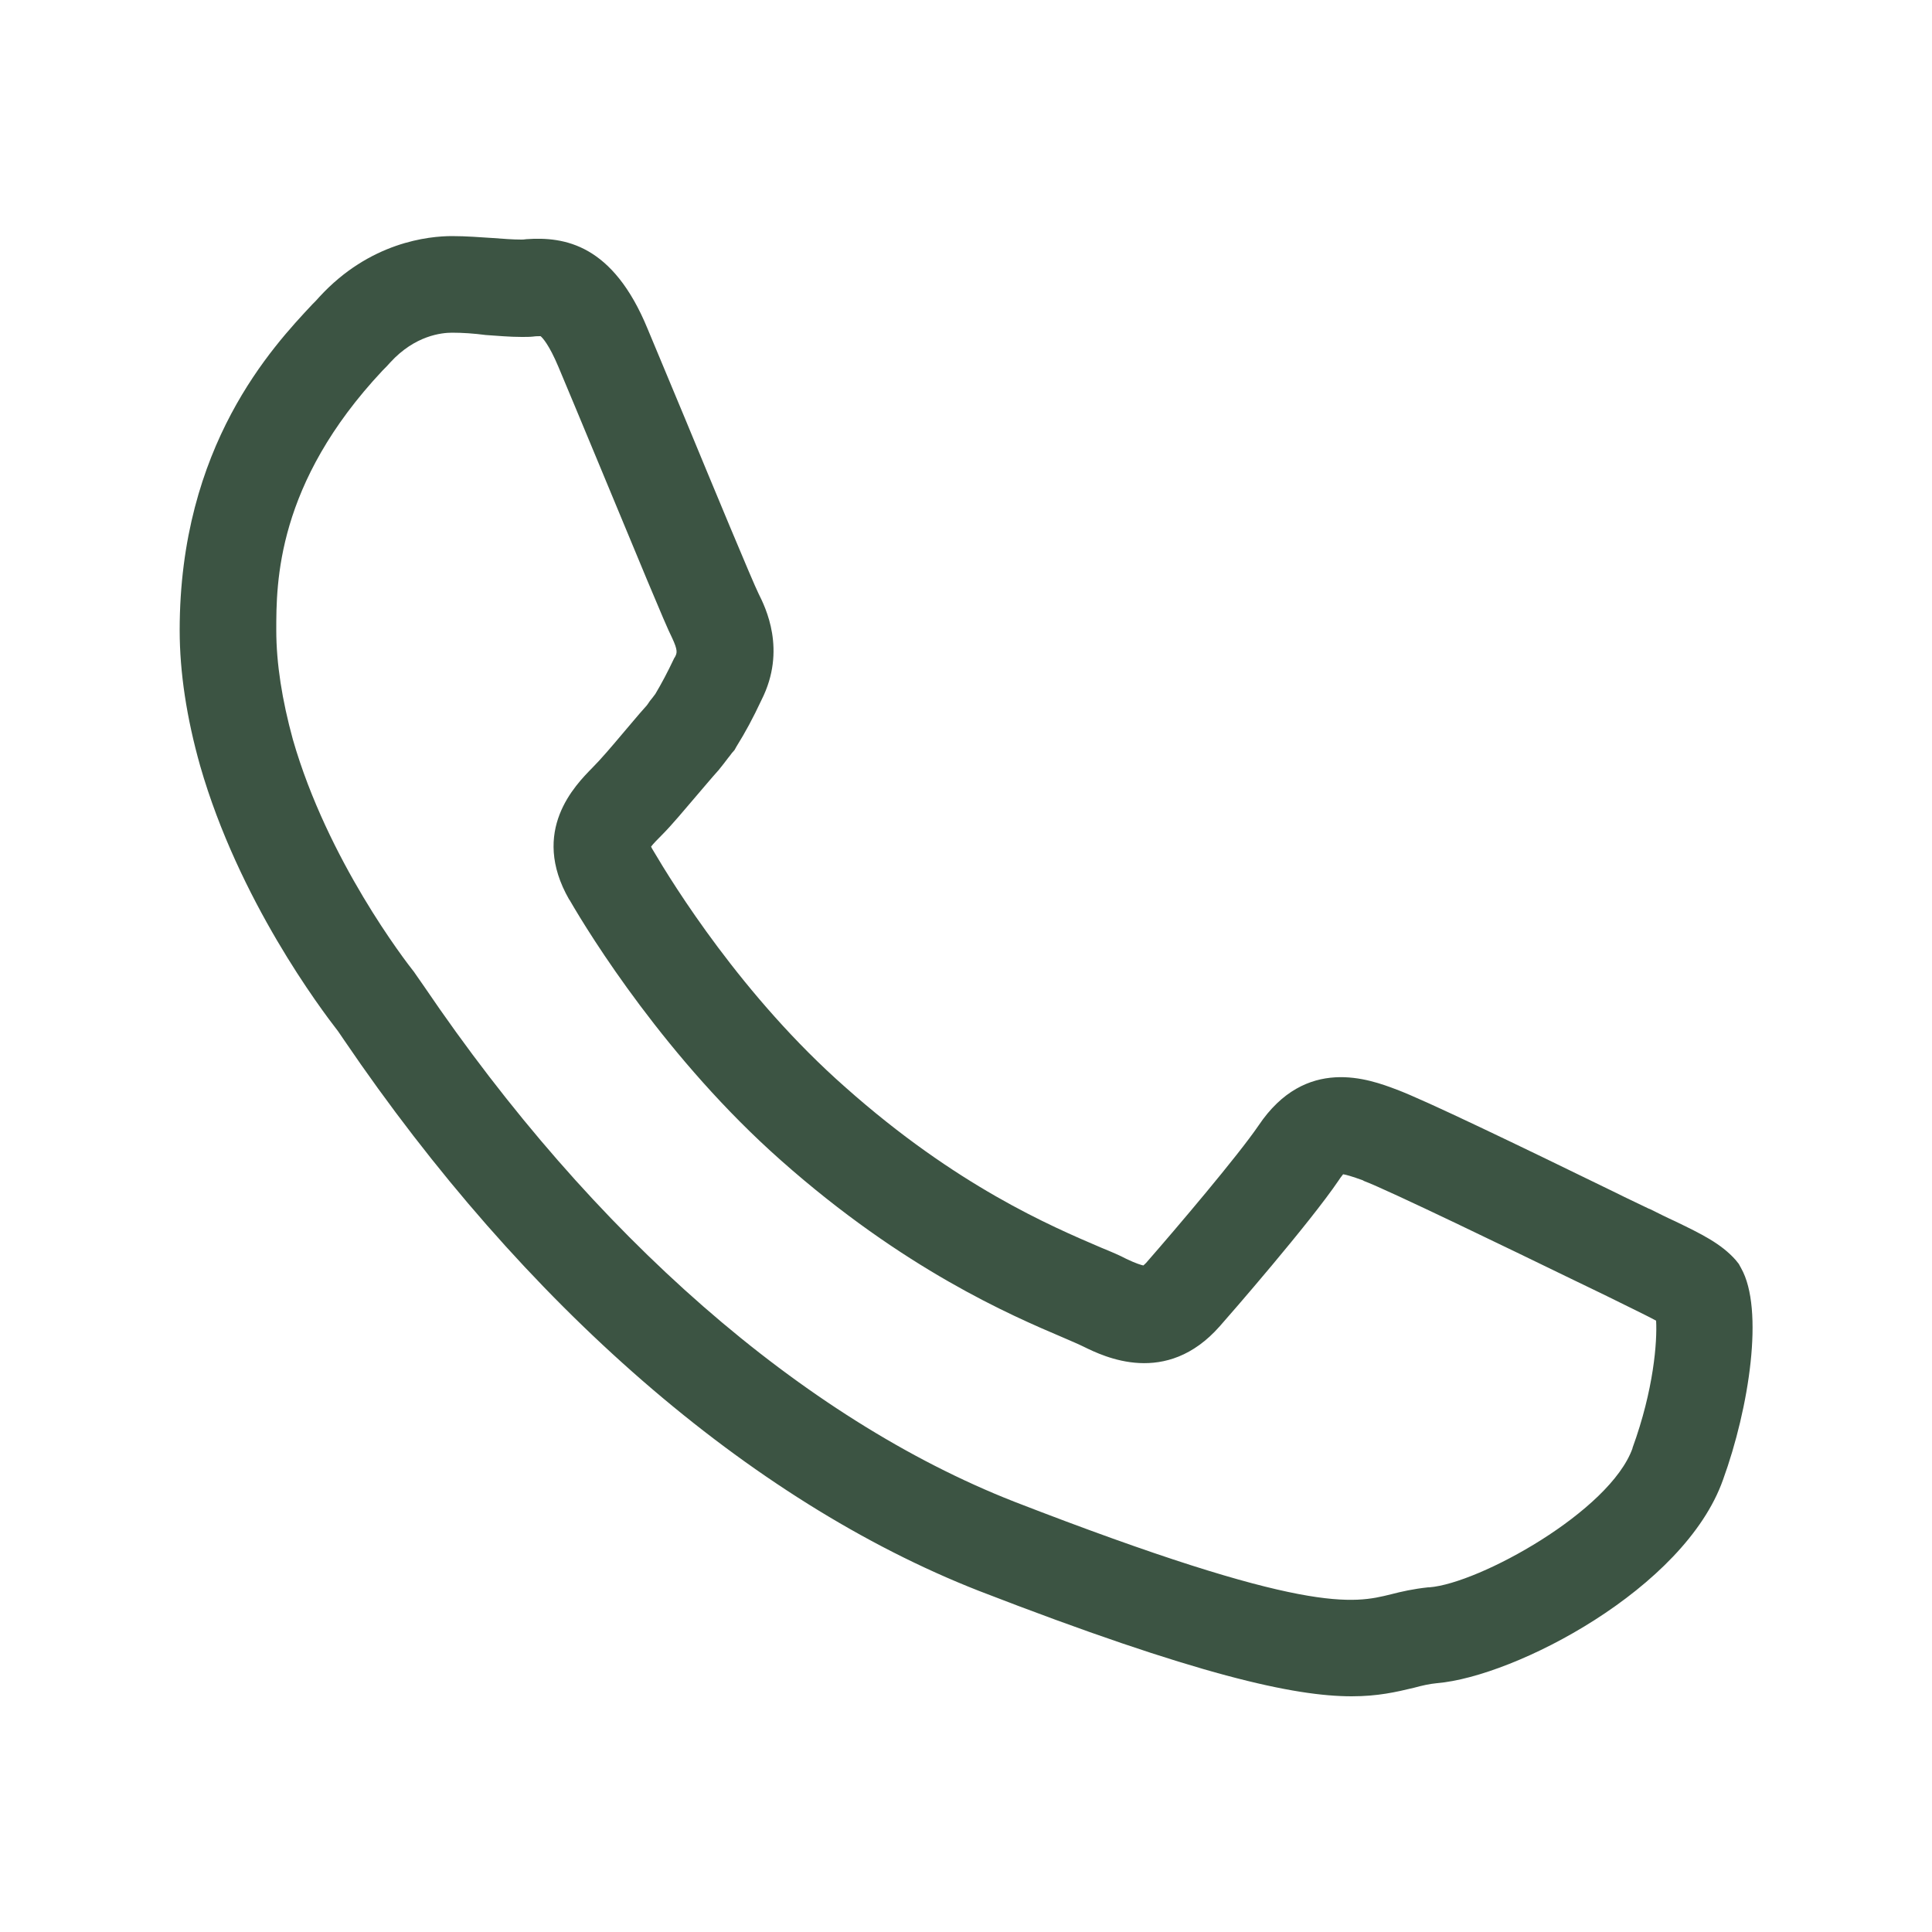 <?xml version="1.0" encoding="utf-8"?>
<!-- Generator: Adobe Illustrator 23.0.3, SVG Export Plug-In . SVG Version: 6.00 Build 0)  -->
<svg version="1.1" id="Слой_1" fill="#3C5443" xmlns="http://www.w3.org/2000/svg" xmlns:xlink="http://www.w3.org/1999/xlink" x="0px" y="0px"
	 viewBox="0 0 500 500" style="enable-background:new 0 0 500 500;" xml:space="preserve">
<g>
	<g>
		<path d="M349.8,439c-14.7,0-39.7-5.3-96.5-27.3c-59.4-23.3-117.7-74-164.3-142.6c-0.7-1-1.2-1.8-1.5-2.2
			c-4.5-5.8-25.7-33.9-35.7-68.7c-3.5-12.4-5.3-24.2-5.3-35.1c0-47.8,24.1-73.4,34.3-84.3c0.7-0.7,1.3-1.3,1.8-1.9
			C95.7,62.6,111,61.1,117,61.1c3.7,0,7.3,0.3,10.5,0.5c2.7,0.2,5.2,0.4,7.4,0.4c0.3,0,0.8,0,1.3-0.1c9.9-0.7,22.4,1.3,31.4,23.2
			c2.4,5.8,6,14.4,9.8,23.5c6.9,16.7,17.4,42,18.9,45c1.8,3.6,7.3,14.6,0.8,27.5c-2.3,4.9-4.2,8.4-6.5,12.1l-0.5,0.9l-0.7,0.8
			c-0.2,0.3-0.6,0.8-1,1.3c-0.7,0.9-1.5,2-2.5,3.2l-0.1,0.1c-1.8,2-3.7,4.3-5.6,6.5c-3.1,3.6-6.2,7.4-9.1,10.3c-0.7,0.7-2,2-2.6,2.8
			c0.1,0.3,0.3,0.6,0.6,1.1c5,8.5,23,37.7,49.7,61.2c28.7,25.5,53.1,35.9,66.2,41.5c2.7,1.1,4.8,2,6.5,2.9c2.5,1.2,3.9,1.6,4.4,1.7
			c0.2-0.2,0.6-0.5,1-1c7.6-8.7,23.4-27.3,28.8-35.2c12.2-18.2,28.7-12,35.8-9.3c7,2.6,31.5,14.4,56.1,26.4c4,2,7.3,3.5,9.1,4.4
			l0.3,0.1c2.4,1.2,4.6,2.3,6.6,3.2c6.6,3.2,11.8,5.7,15.6,10l0.8,1l0.6,1.1c6,10.6,2.1,36.1-4.7,54.8c-10,28.2-53.8,50.9-74,52.6
			c-2,0.2-3.8,0.6-6,1.2C361.3,437.9,356.6,439,349.8,439z M117,86.1c-2.7,0-9.6,0.7-16,7.7c-0.6,0.7-1.3,1.4-2,2.1
			c-27.5,29.3-27.5,54.9-27.5,67.2c0,8.6,1.5,18.1,4.3,28.3c9,31.3,29.1,57.3,31.4,60.2l0.2,0.3c0.5,0.7,1.1,1.6,2.3,3.3
			c43.8,64.6,98,111.9,152.7,133.4c75.8,29.4,87.9,26.4,97.6,24c2.7-0.7,5.8-1.4,9.6-1.8l0.3,0c12.9-1,46.8-19.7,52.6-36l0-0.1
			c5.5-15.1,6.4-27.5,6.1-32.9c-1.6-0.9-3.9-2-5.9-3c-2-1-4.3-2.1-6.9-3.4c-1.9-0.9-5.1-2.5-9.1-4.4c-14.2-6.9-47.6-23.1-53.8-25.4
			l-0.1-0.1c-3-1.1-4.5-1.5-5.2-1.6c-0.2,0.3-0.6,0.7-1.1,1.5c-7.5,11.1-28.4,35.1-30.8,37.8c-13.9,15.8-30,7.9-35.3,5.3
			c-1.2-0.6-3.1-1.4-5.4-2.4c-13.4-5.7-41.1-17.6-72.9-45.8c-29.5-26.1-49.4-58.2-54.7-67.4l-0.1-0.1c-10.2-17.8,1.6-29.6,6-34.1
			c2.2-2.2,5-5.5,7.7-8.7c2-2.3,4-4.8,6-7c0.4-0.4,0.8-1,1.2-1.6c0.4-0.5,0.9-1.1,1.4-1.8c1.6-2.7,3.1-5.5,4.9-9.3l0.2-0.3
			c0.5-1,0.8-1.6-0.8-5c-1.7-3.3-8.8-20.6-19.6-46.6c-3.8-9.1-7.3-17.6-9.8-23.5c-2.4-5.7-4.1-7.5-4.6-7.9c-0.4,0-1.3,0-1.9,0.1
			c-0.9,0.1-1.9,0.1-3,0.1c-3.1,0-6.3-0.3-9.3-0.5C122.7,86.3,119.7,86.1,117,86.1z M430.5,342.8L430.5,342.8L430.5,342.8z"/>
	</g>
</g>
</svg>
